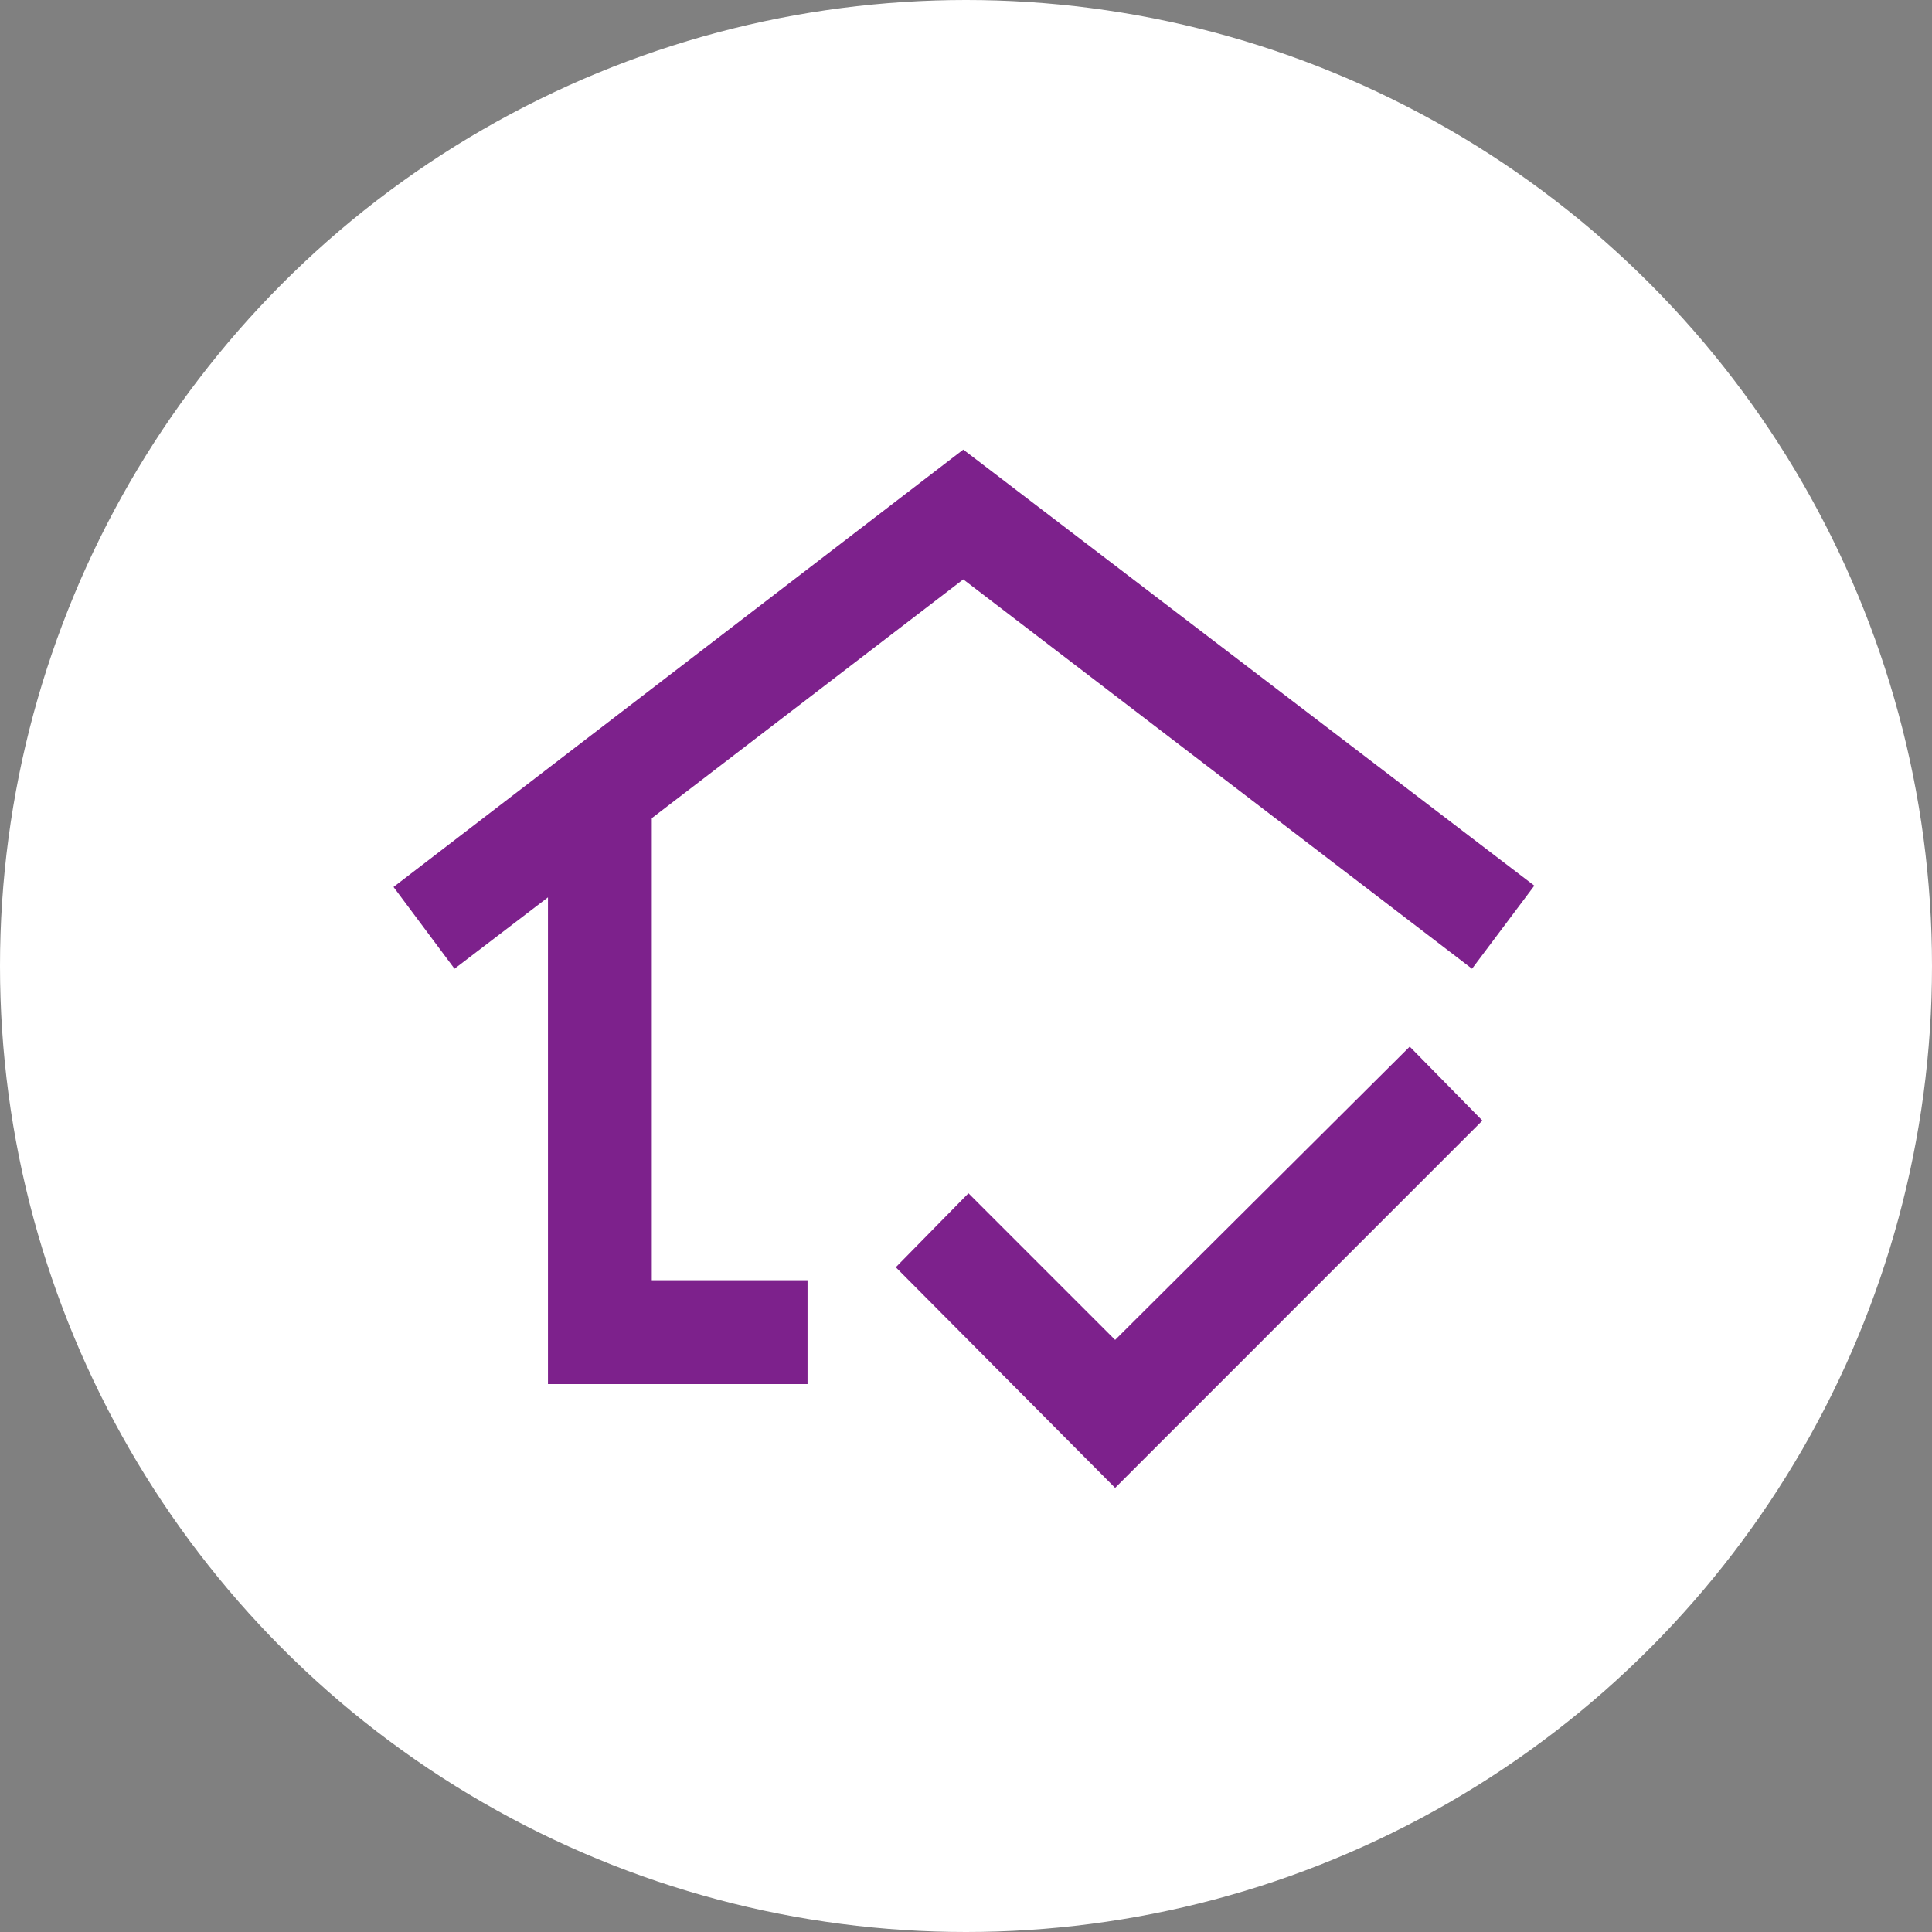 <svg xmlns="http://www.w3.org/2000/svg" width="80" height="80" viewBox="0 0 80 80" fill="none">
  <rect x="0" y="0" width="80" height="80" fill="#808080" stroke="none"/>
  <circle cx="40" cy="40" r="40" fill="white"/>
  <mask id="mask0_941_6309" style="mask-type:alpha" maskUnits="userSpaceOnUse" x="14" y="14" width="52" height="52">
    <rect x="14.092" y="14.318" width="51.591" height="51.591" fill="#D9D9D9"/>
  </mask>
  <g mask="url(#mask0_941_6309)">
    <path d="M22.69 57.311V37.158L18.821 40.114L16.295 36.728L39.887 18.617L63.533 36.674L60.953 40.114L39.887 23.991L26.989 33.88V53.011H33.438V57.311H22.69ZM46.175 61.61L37.093 52.474L40.102 49.411L46.175 55.483L58.374 43.338L61.383 46.401L46.175 61.61Z" fill="#7D218C"/>
  </g>
</svg>